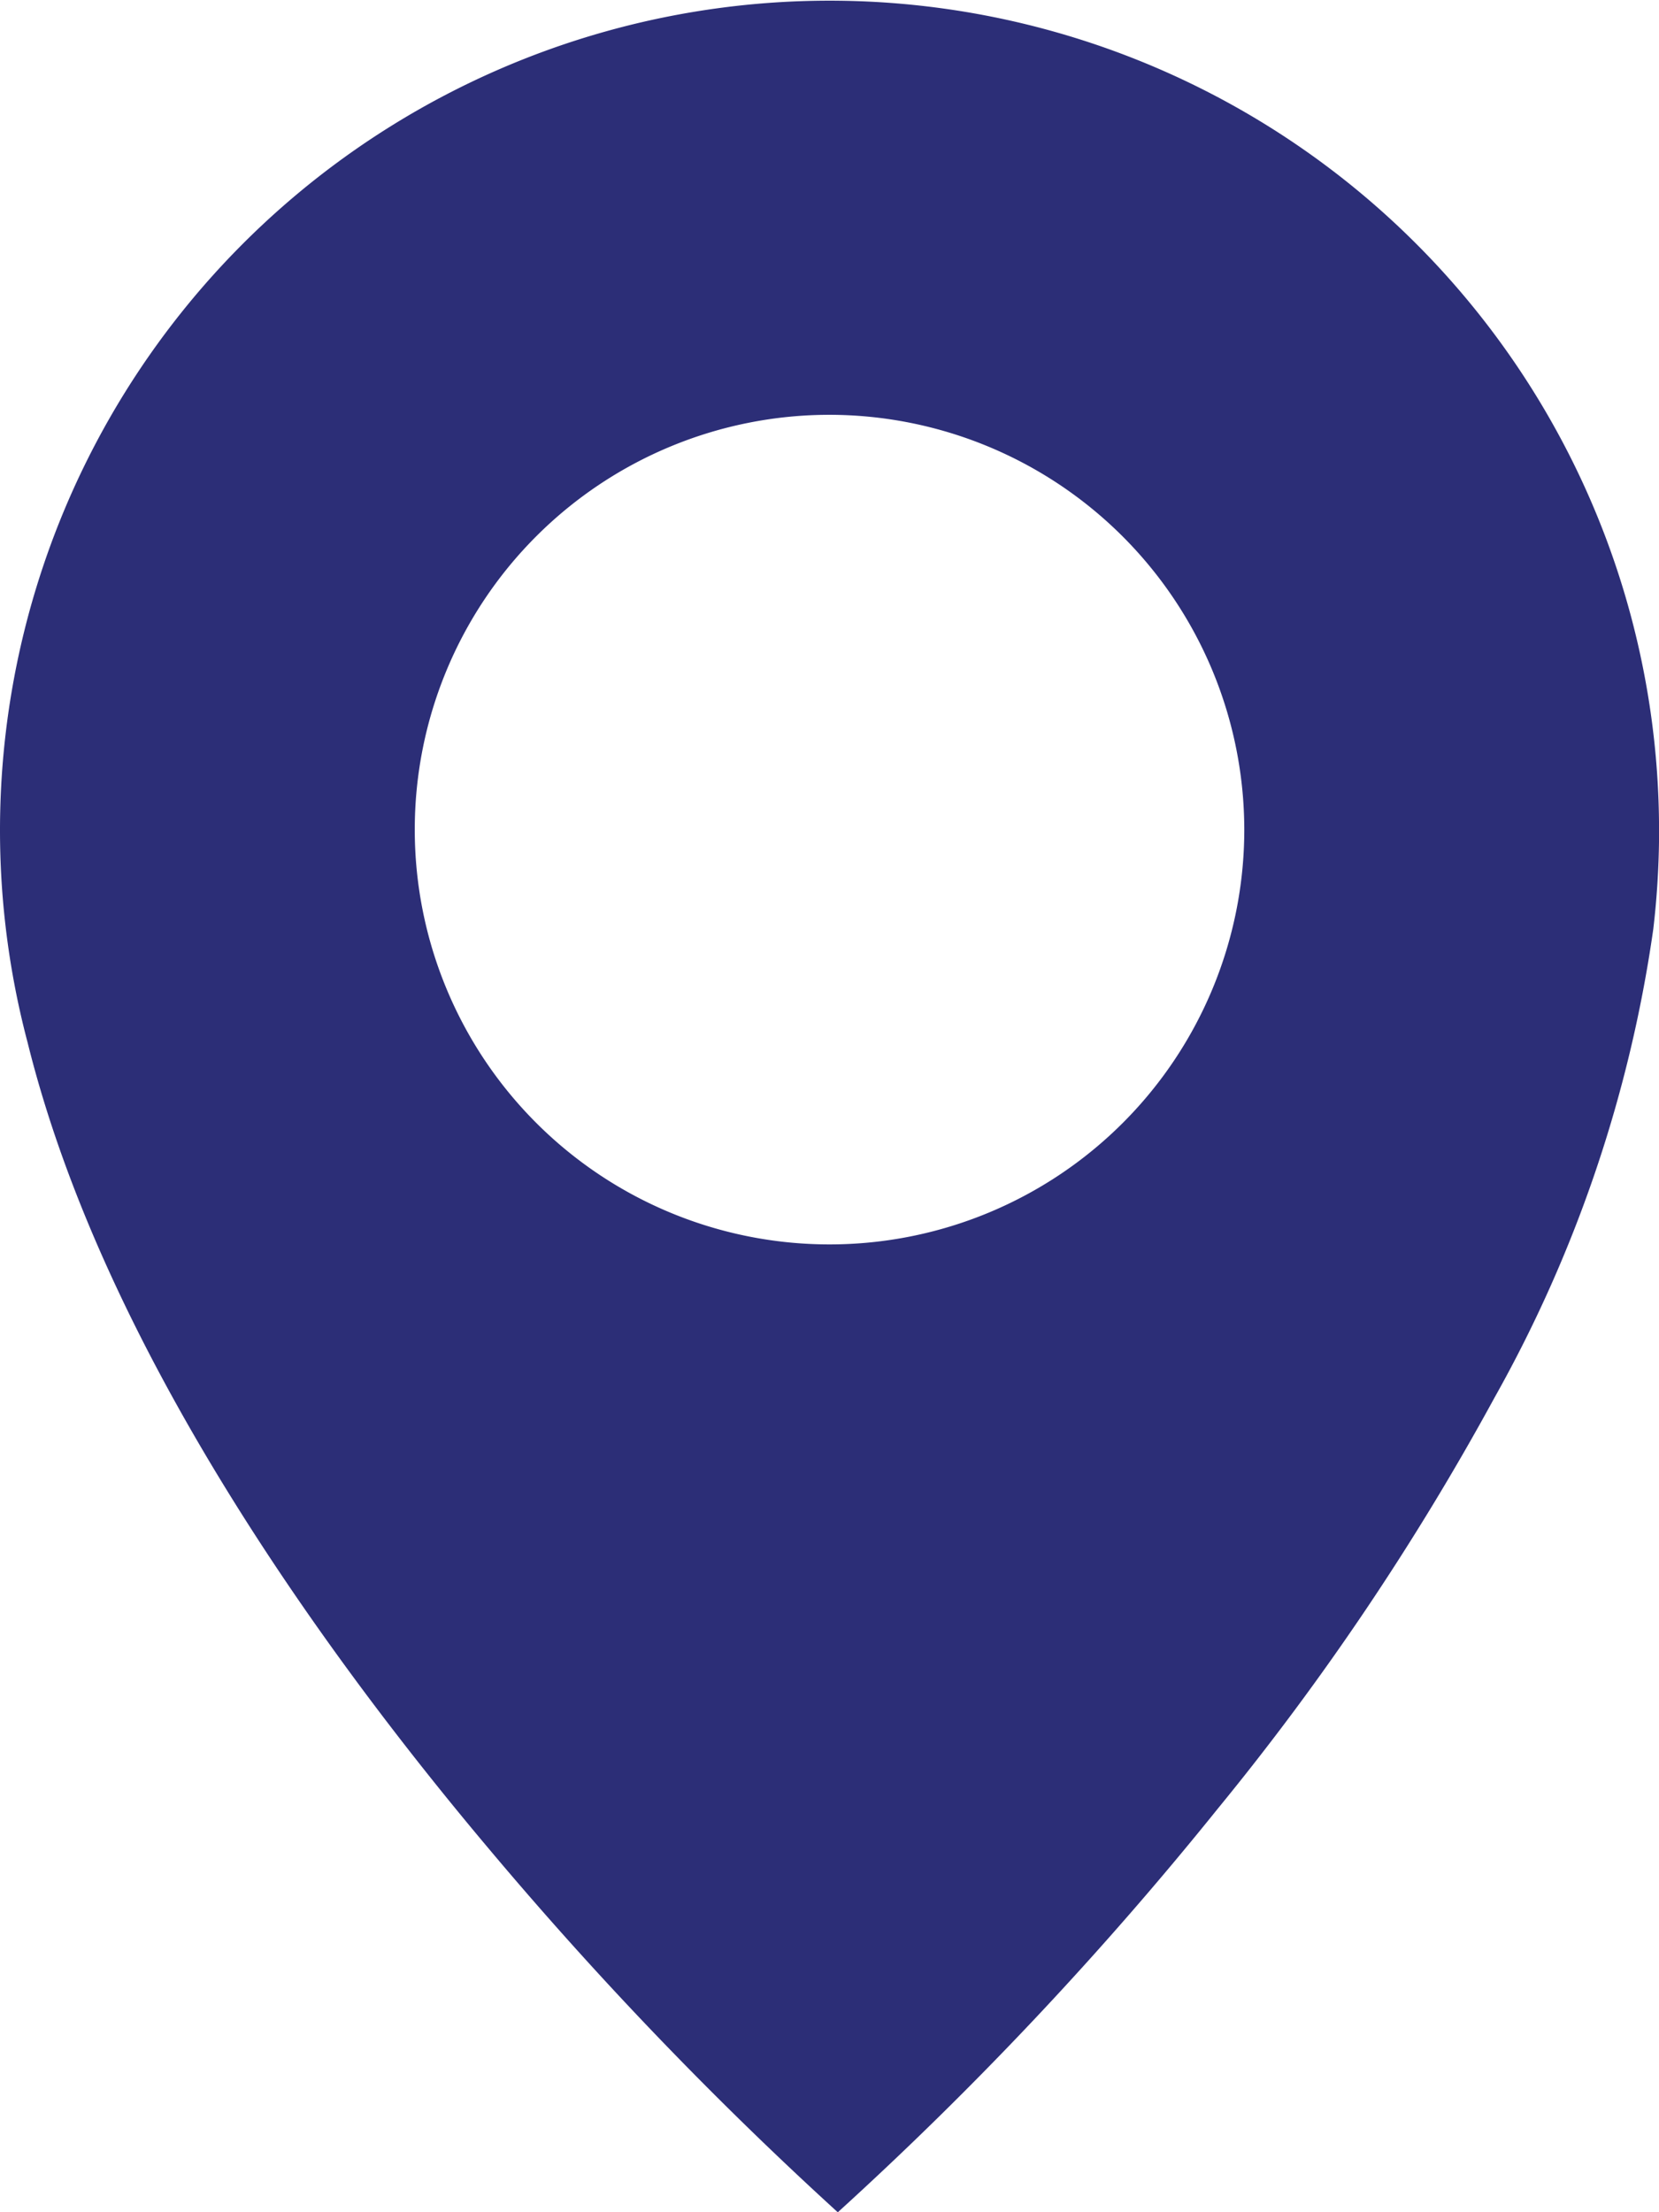 <svg xmlns="http://www.w3.org/2000/svg" width="33.999" height="45.332" viewBox="0 0 33.999 45.332">
  <path id="Subtraction_1" data-name="Subtraction 1" d="M17.168,45.332h0A77.535,77.535,0,0,1,9.98,37.839C6.532,33.739,2.1,27.552.566,21.364A17,17,0,1,1,34,17v.148a.093.093,0,0,1,0,.022,17.4,17.4,0,0,1-.118,1.868,27.491,27.491,0,0,1-3.249,9.593,54.277,54.277,0,0,1-5.674,8.429,73.114,73.114,0,0,1-7.788,8.272ZM17,8.5A8.5,8.5,0,1,0,25.5,17,8.51,8.51,0,0,0,17,8.5Z" fill="#2C2E77"/>
</svg>
